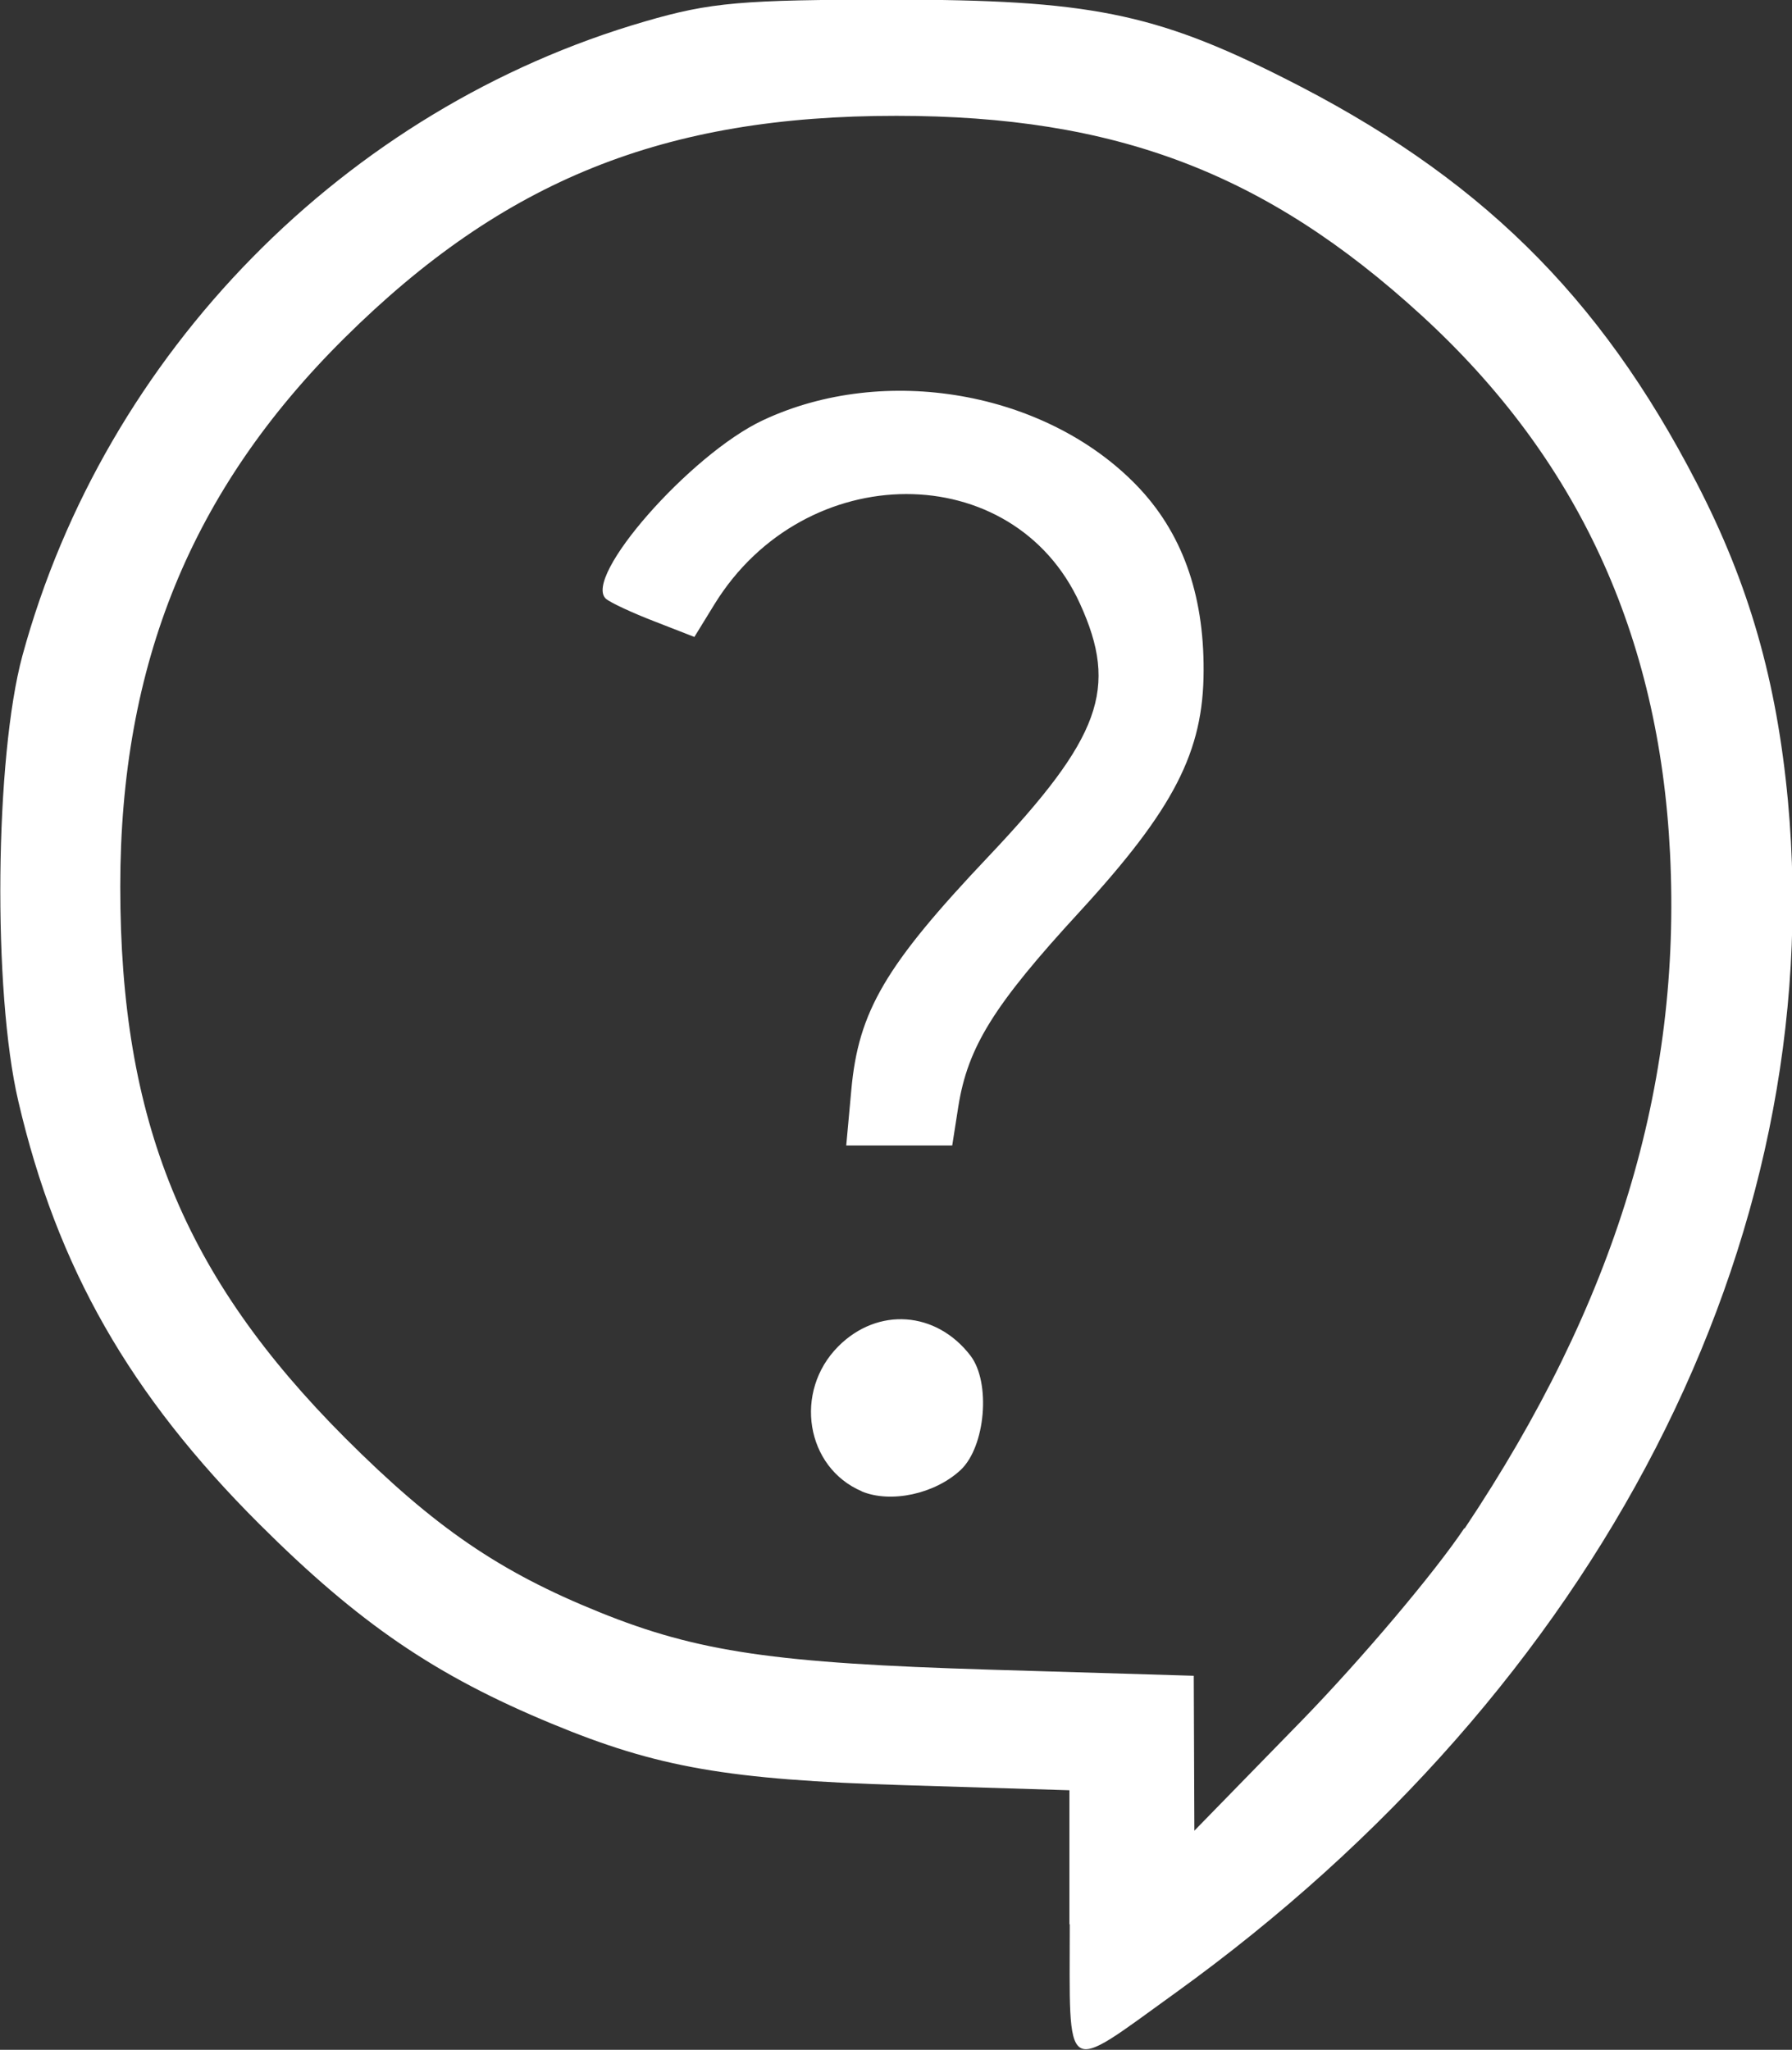 <?xml version="1.0" encoding="UTF-8" standalone="no"?>
<svg
   xmlns:dc="http://purl.org/dc/elements/1.1/"
   xmlns:cc="http://creativecommons.org/ns#"
   xmlns:rdf="http://www.w3.org/1999/02/22-rdf-syntax-ns#"
   xmlns:svg="http://www.w3.org/2000/svg"
   xmlns="http://www.w3.org/2000/svg"
   xmlns:sodipodi="http://sodipodi.sourceforge.net/DTD/sodipodi-0.dtd"
   xmlns:inkscape="http://www.inkscape.org/namespaces/inkscape"
   width="5.275mm"
   height="6.034mm"
   viewBox="0 0 5.275 6.034"
   version="1.1"
   id="svg8"
   inkscape:version="1.0.2 (e86c870879, 2021-01-15)"
   sodipodi:docname="frage.svg">
  <rect x="0" y="0" width="5.275" height="6.034" fill="#333333" stroke="none"/>
  <defs
     id="defs2" />
  <sodipodi:namedview
     id="base"
     pagecolor="#ffffff"
     bordercolor="#666666"
     borderopacity="1.0"
     inkscape:pageopacity="0.0"
     inkscape:pageshadow="2"
     inkscape:zoom="0.0875"
     inkscape:cx="380.349"
     inkscape:cy="-1656.5831"
     inkscape:document-units="mm"
     inkscape:current-layer="layer1"
     inkscape:document-rotation="0"
     showgrid="false"
     fit-margin-top="0"
     fit-margin-left="0"
     fit-margin-right="0"
     fit-margin-bottom="0"
     inkscape:window-width="1212"
     inkscape:window-height="864"
     inkscape:window-x="2102"
     inkscape:window-y="1072"
     inkscape:window-maximized="0" />
  <g
     inkscape:label="Ebene 1"
     inkscape:groupmode="layer"
     id="layer1"
     transform="translate(-99.933,-84.576)">
    <path
       style="fill:#ffffff;stroke-width:0.028"
       d="m 103.081,90.241 v -0.395 l -0.487,-0.015 c -0.519,-0.016 -0.726,-0.052 -1.037,-0.181 -0.343,-0.142 -0.567,-0.295 -0.86,-0.587 -0.382,-0.381 -0.596,-0.756 -0.71,-1.245 -0.076,-0.323 -0.069,-1.014 0.012,-1.312 0.243,-0.891 0.95,-1.611 1.833,-1.867 0.192,-0.056 0.284,-0.064 0.728,-0.064 0.575,0 0.772,0.039 1.151,0.23 0.572,0.287 0.93,0.638 1.216,1.192 0.155,0.299 0.236,0.584 0.269,0.936 0.12,1.298 -0.555,2.611 -1.805,3.511 -0.332,0.239 -0.309,0.254 -0.309,-0.204 z m 1.163,-1.165 c 0.445,-0.666 0.639,-1.304 0.605,-1.988 -0.032,-0.644 -0.273,-1.164 -0.732,-1.584 -0.458,-0.419 -0.9,-0.587 -1.545,-0.587 -0.684,-4.13e-4 -1.156,0.189 -1.625,0.654 -0.45,0.446 -0.66,0.959 -0.66,1.615 1.5e-4,0.69 0.187,1.147 0.662,1.623 0.263,0.263 0.454,0.394 0.749,0.513 0.289,0.117 0.517,0.15 1.149,0.169 l 0.6,0.018 8.9e-4,0.228 8.8e-4,0.228 0.317,-0.325 c 0.174,-0.179 0.389,-0.433 0.478,-0.566 z m -1.774,-0.11 c -0.165,-0.07 -0.202,-0.294 -0.069,-0.427 0.116,-0.116 0.288,-0.104 0.389,0.028 0.06,0.079 0.044,0.267 -0.029,0.336 -0.076,0.071 -0.206,0.099 -0.292,0.063 z m -0.031,-1.182 c 0.021,-0.231 0.1,-0.366 0.403,-0.686 0.332,-0.351 0.384,-0.495 0.27,-0.745 -0.196,-0.431 -0.81,-0.43 -1.076,0.002 l -0.059,0.096 -0.118,-0.046 c -0.065,-0.025 -0.129,-0.055 -0.142,-0.066 -0.071,-0.062 0.248,-0.426 0.462,-0.526 0.358,-0.168 0.831,-0.085 1.099,0.191 0.133,0.137 0.199,0.318 0.198,0.546 -3.8e-4,0.239 -0.087,0.407 -0.365,0.71 -0.253,0.275 -0.329,0.398 -0.357,0.573 l -0.018,0.115 h -0.156 -0.156 z"
       id="path847" />
  </g>
</svg>
